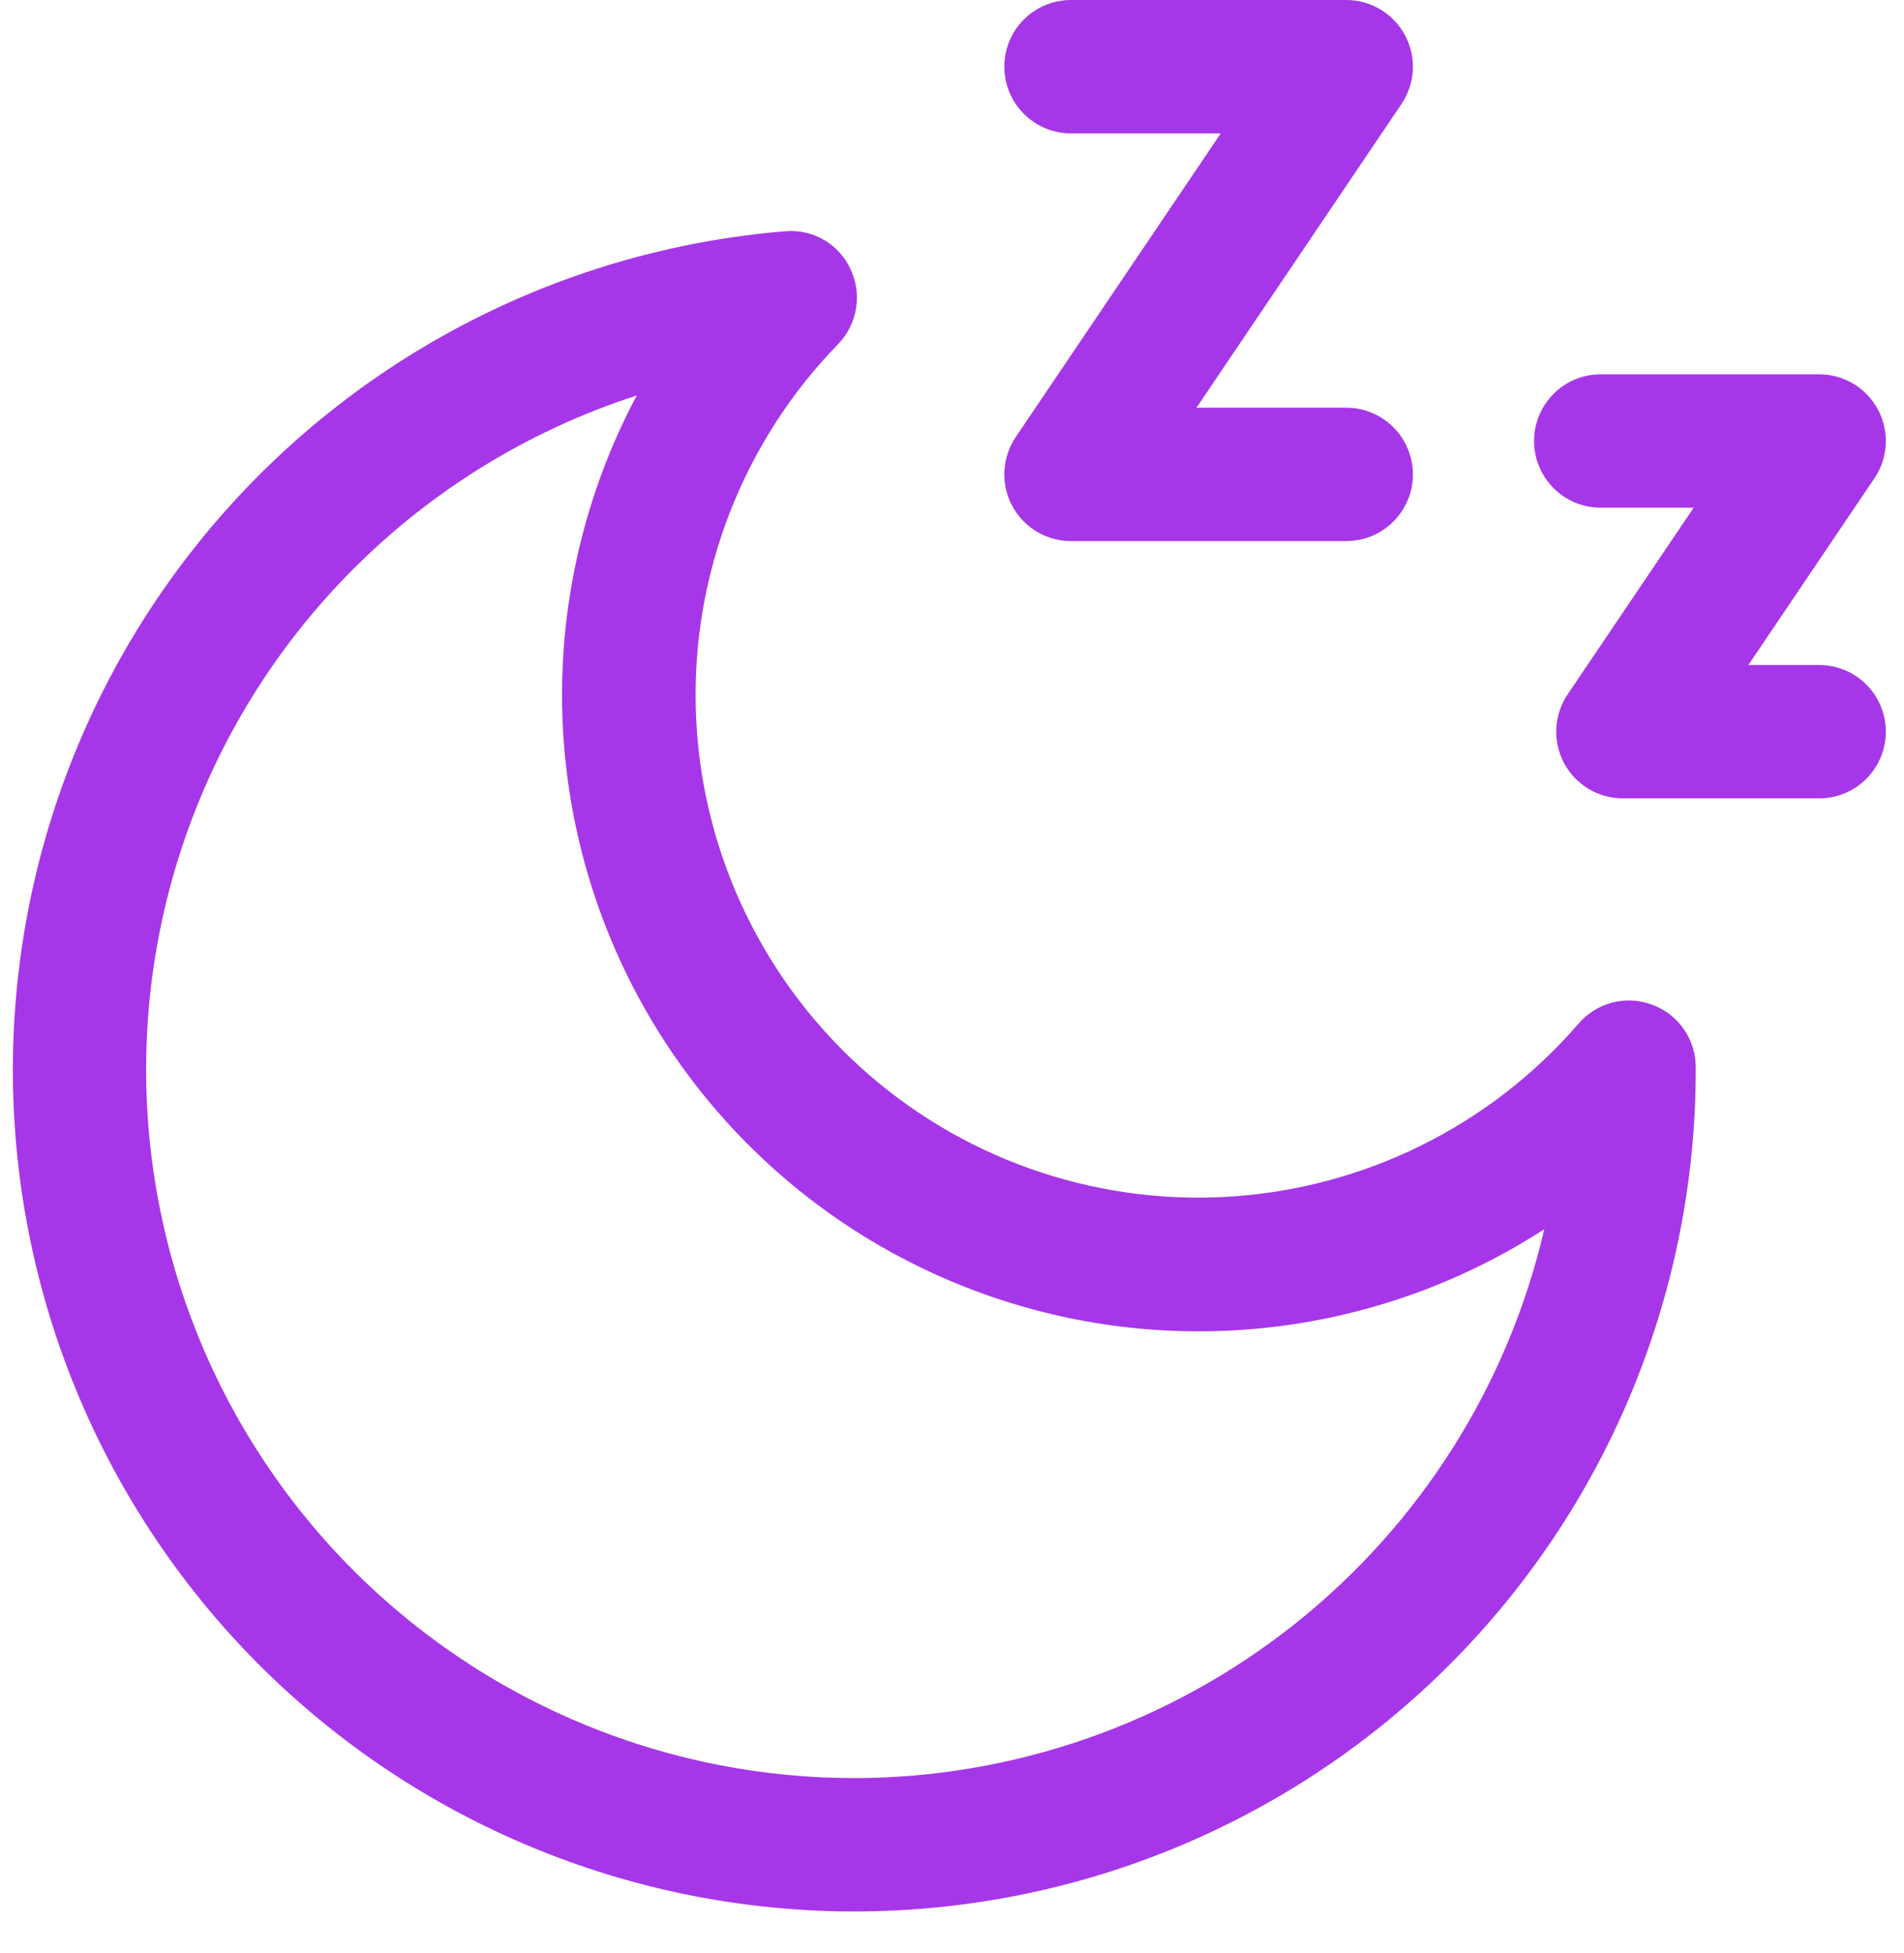 <svg xmlns="http://www.w3.org/2000/svg" fill="none" viewBox="0 0 39 40" height="40" width="39">
<path fill="#A637E8" d="M33.841 20.578C33.306 20.375 32.7 20.532 32.33 20.969C30.509 23.074 27.914 24.351 25.135 24.511C22.357 24.671 19.631 23.699 17.581 21.817C15.531 19.935 14.33 17.303 14.252 14.521C14.173 11.739 15.225 9.044 17.166 7.049C17.563 6.641 17.665 6.029 17.422 5.514C17.184 4.994 16.643 4.683 16.073 4.737C11.6 5.108 7.448 7.21 4.5 10.595C1.553 13.98 0.042 18.382 0.29 22.863C0.537 27.345 2.524 31.554 5.826 34.593C9.129 37.633 13.487 39.265 17.975 39.141C22.462 39.017 26.724 37.147 29.854 33.929C32.983 30.712 34.735 26.4 34.734 21.912V21.857C34.735 21.285 34.379 20.774 33.842 20.577L33.841 20.578ZM17.497 36.416C12.851 36.414 8.486 34.187 5.758 30.426C3.029 26.664 2.268 21.823 3.709 17.406C5.151 12.989 8.621 9.529 13.043 8.1C11.22 11.524 11.015 15.582 12.485 19.171C13.956 22.761 16.948 25.509 20.649 26.669C24.35 27.83 28.376 27.282 31.632 25.175C30.89 28.369 29.09 31.217 26.524 33.258C23.957 35.299 20.776 36.412 17.497 36.417L17.497 36.416ZM20.572 1.366C20.572 1.003 20.715 0.656 20.971 0.4C21.228 0.144 21.575 -0 21.938 1.23728e-05H27.575C28.08 1.23728e-05 28.544 0.279 28.781 0.725C29.018 1.171 28.99 1.711 28.707 2.13L24.508 8.35H27.575H27.575C28.329 8.35 28.941 8.962 28.941 9.716C28.941 10.47 28.329 11.082 27.575 11.082H21.937C21.432 11.082 20.969 10.803 20.731 10.357C20.494 9.911 20.523 9.371 20.805 8.952L25.005 2.732H21.938C21.576 2.732 21.228 2.588 20.972 2.332C20.715 2.076 20.572 1.728 20.572 1.366ZM38.628 14.986C38.628 15.348 38.484 15.695 38.228 15.951C37.972 16.208 37.624 16.352 37.262 16.351H33.242C32.737 16.351 32.273 16.073 32.036 15.627C31.799 15.181 31.828 14.64 32.11 14.221L34.692 10.398H32.788C32.034 10.398 31.423 9.786 31.423 9.032C31.423 8.278 32.034 7.666 32.788 7.666H37.262C37.767 7.666 38.231 7.945 38.468 8.391C38.705 8.837 38.677 9.377 38.394 9.796L35.812 13.62L37.262 13.62C37.624 13.62 37.972 13.763 38.228 14.02C38.484 14.276 38.628 14.623 38.628 14.986Z"></path>
</svg>
